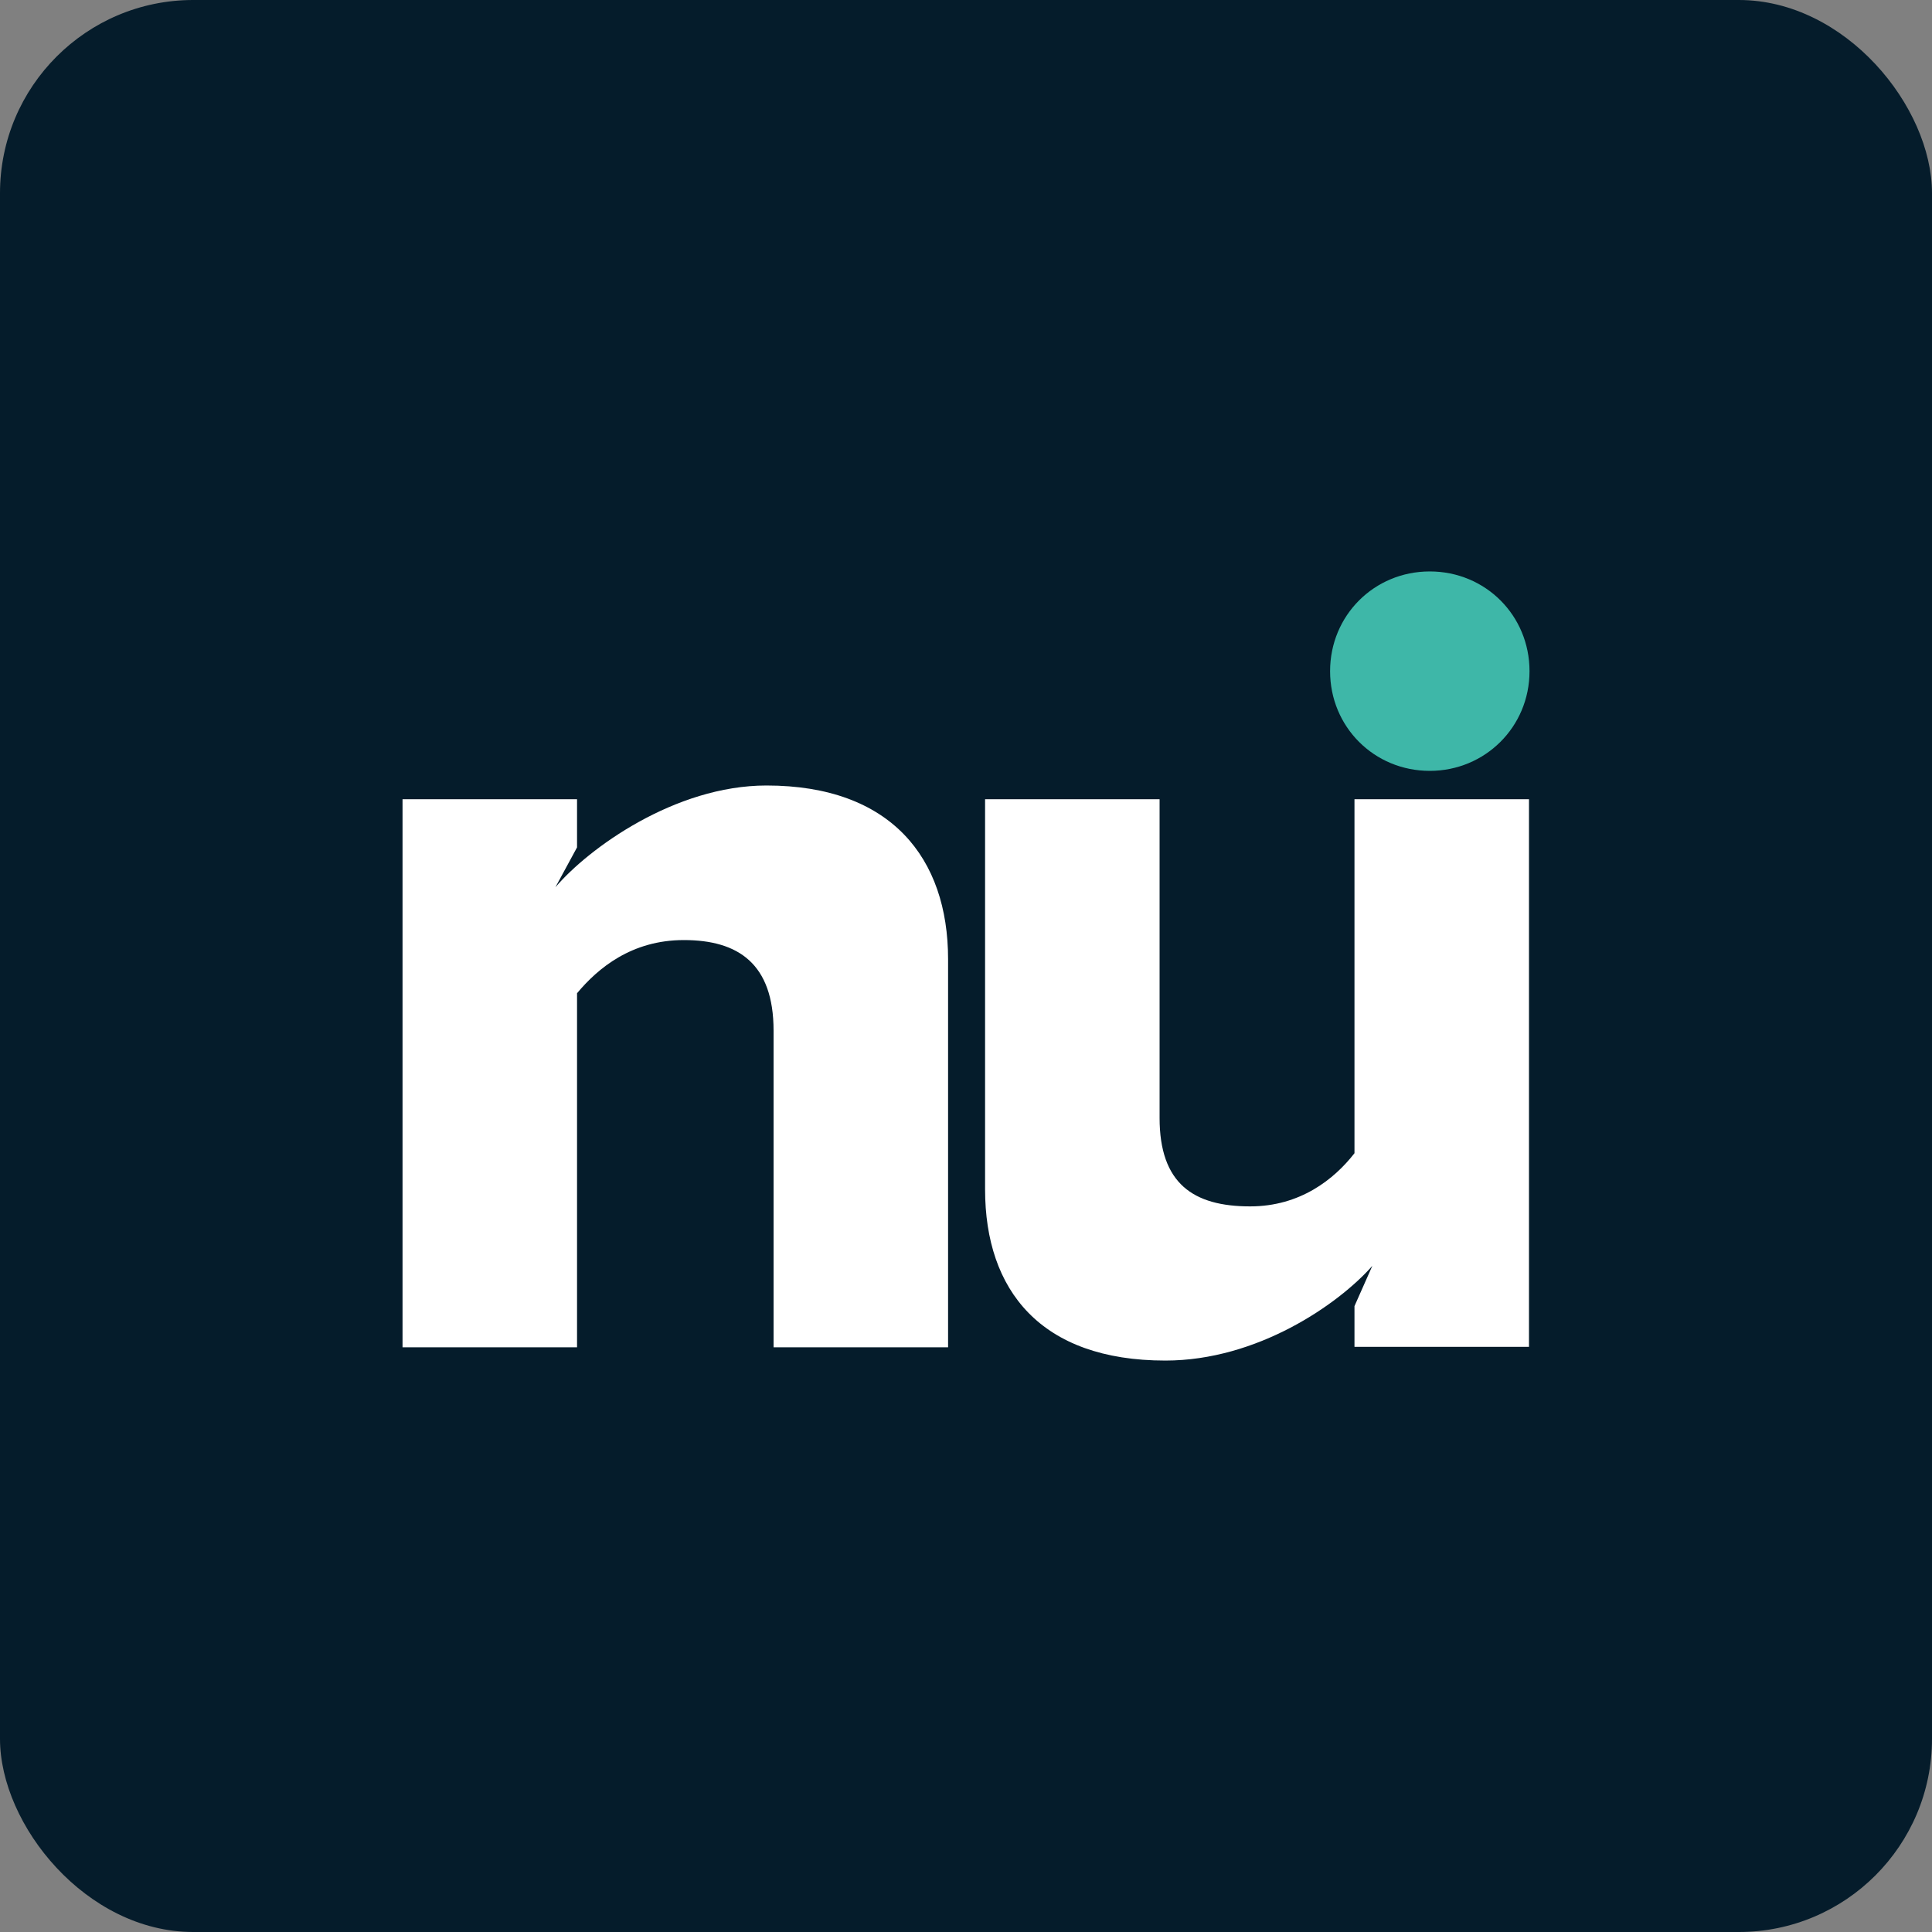 <?xml version="1.0" encoding="utf-8"?>
<svg xmlns="http://www.w3.org/2000/svg" width="40" height="40" viewBox="0 0 40 40" fill="none">
<rect x="0" y="0" width="40" height="40" fill="#808080" stroke="none"/>
<g clip-path="url(#clip0_2837_198983)">
<rect width="40" height="40" rx="4" fill="#051C2B"/>
<path d="M27.538 13.896C27.538 12.743 28.45 11.831 29.602 11.831C30.755 11.831 31.667 12.743 31.667 13.896C31.667 15.049 30.747 15.96 29.602 15.96C28.45 15.96 27.538 15.049 27.538 13.896Z" fill="#3EB7A8"/>
<path d="M16.016 21.338C16.016 19.953 15.285 19.463 14.158 19.463C13.074 19.463 12.377 20.048 11.947 20.564V27.894H8.334V16.547H11.947V17.544L11.499 18.37C12.179 17.57 13.968 16.263 15.87 16.263C18.45 16.263 19.629 17.768 19.629 19.859V27.894H16.016V21.338ZM28.043 27.042V27.885H31.656V16.547H28.043V23.876C27.621 24.418 26.916 24.977 25.883 24.977C24.705 24.977 24.008 24.504 24.008 23.145V16.547H20.395V24.625C20.395 26.715 21.547 28.169 24.128 28.169C26.029 28.169 27.707 27.008 28.413 26.208L28.043 27.042Z" fill="white"/>
</g>
<defs>
<clipPath id="clip0_2837_198983">
<rect width="40" height="40" rx="4" fill="white"/>
</clipPath>
</defs>
</svg>